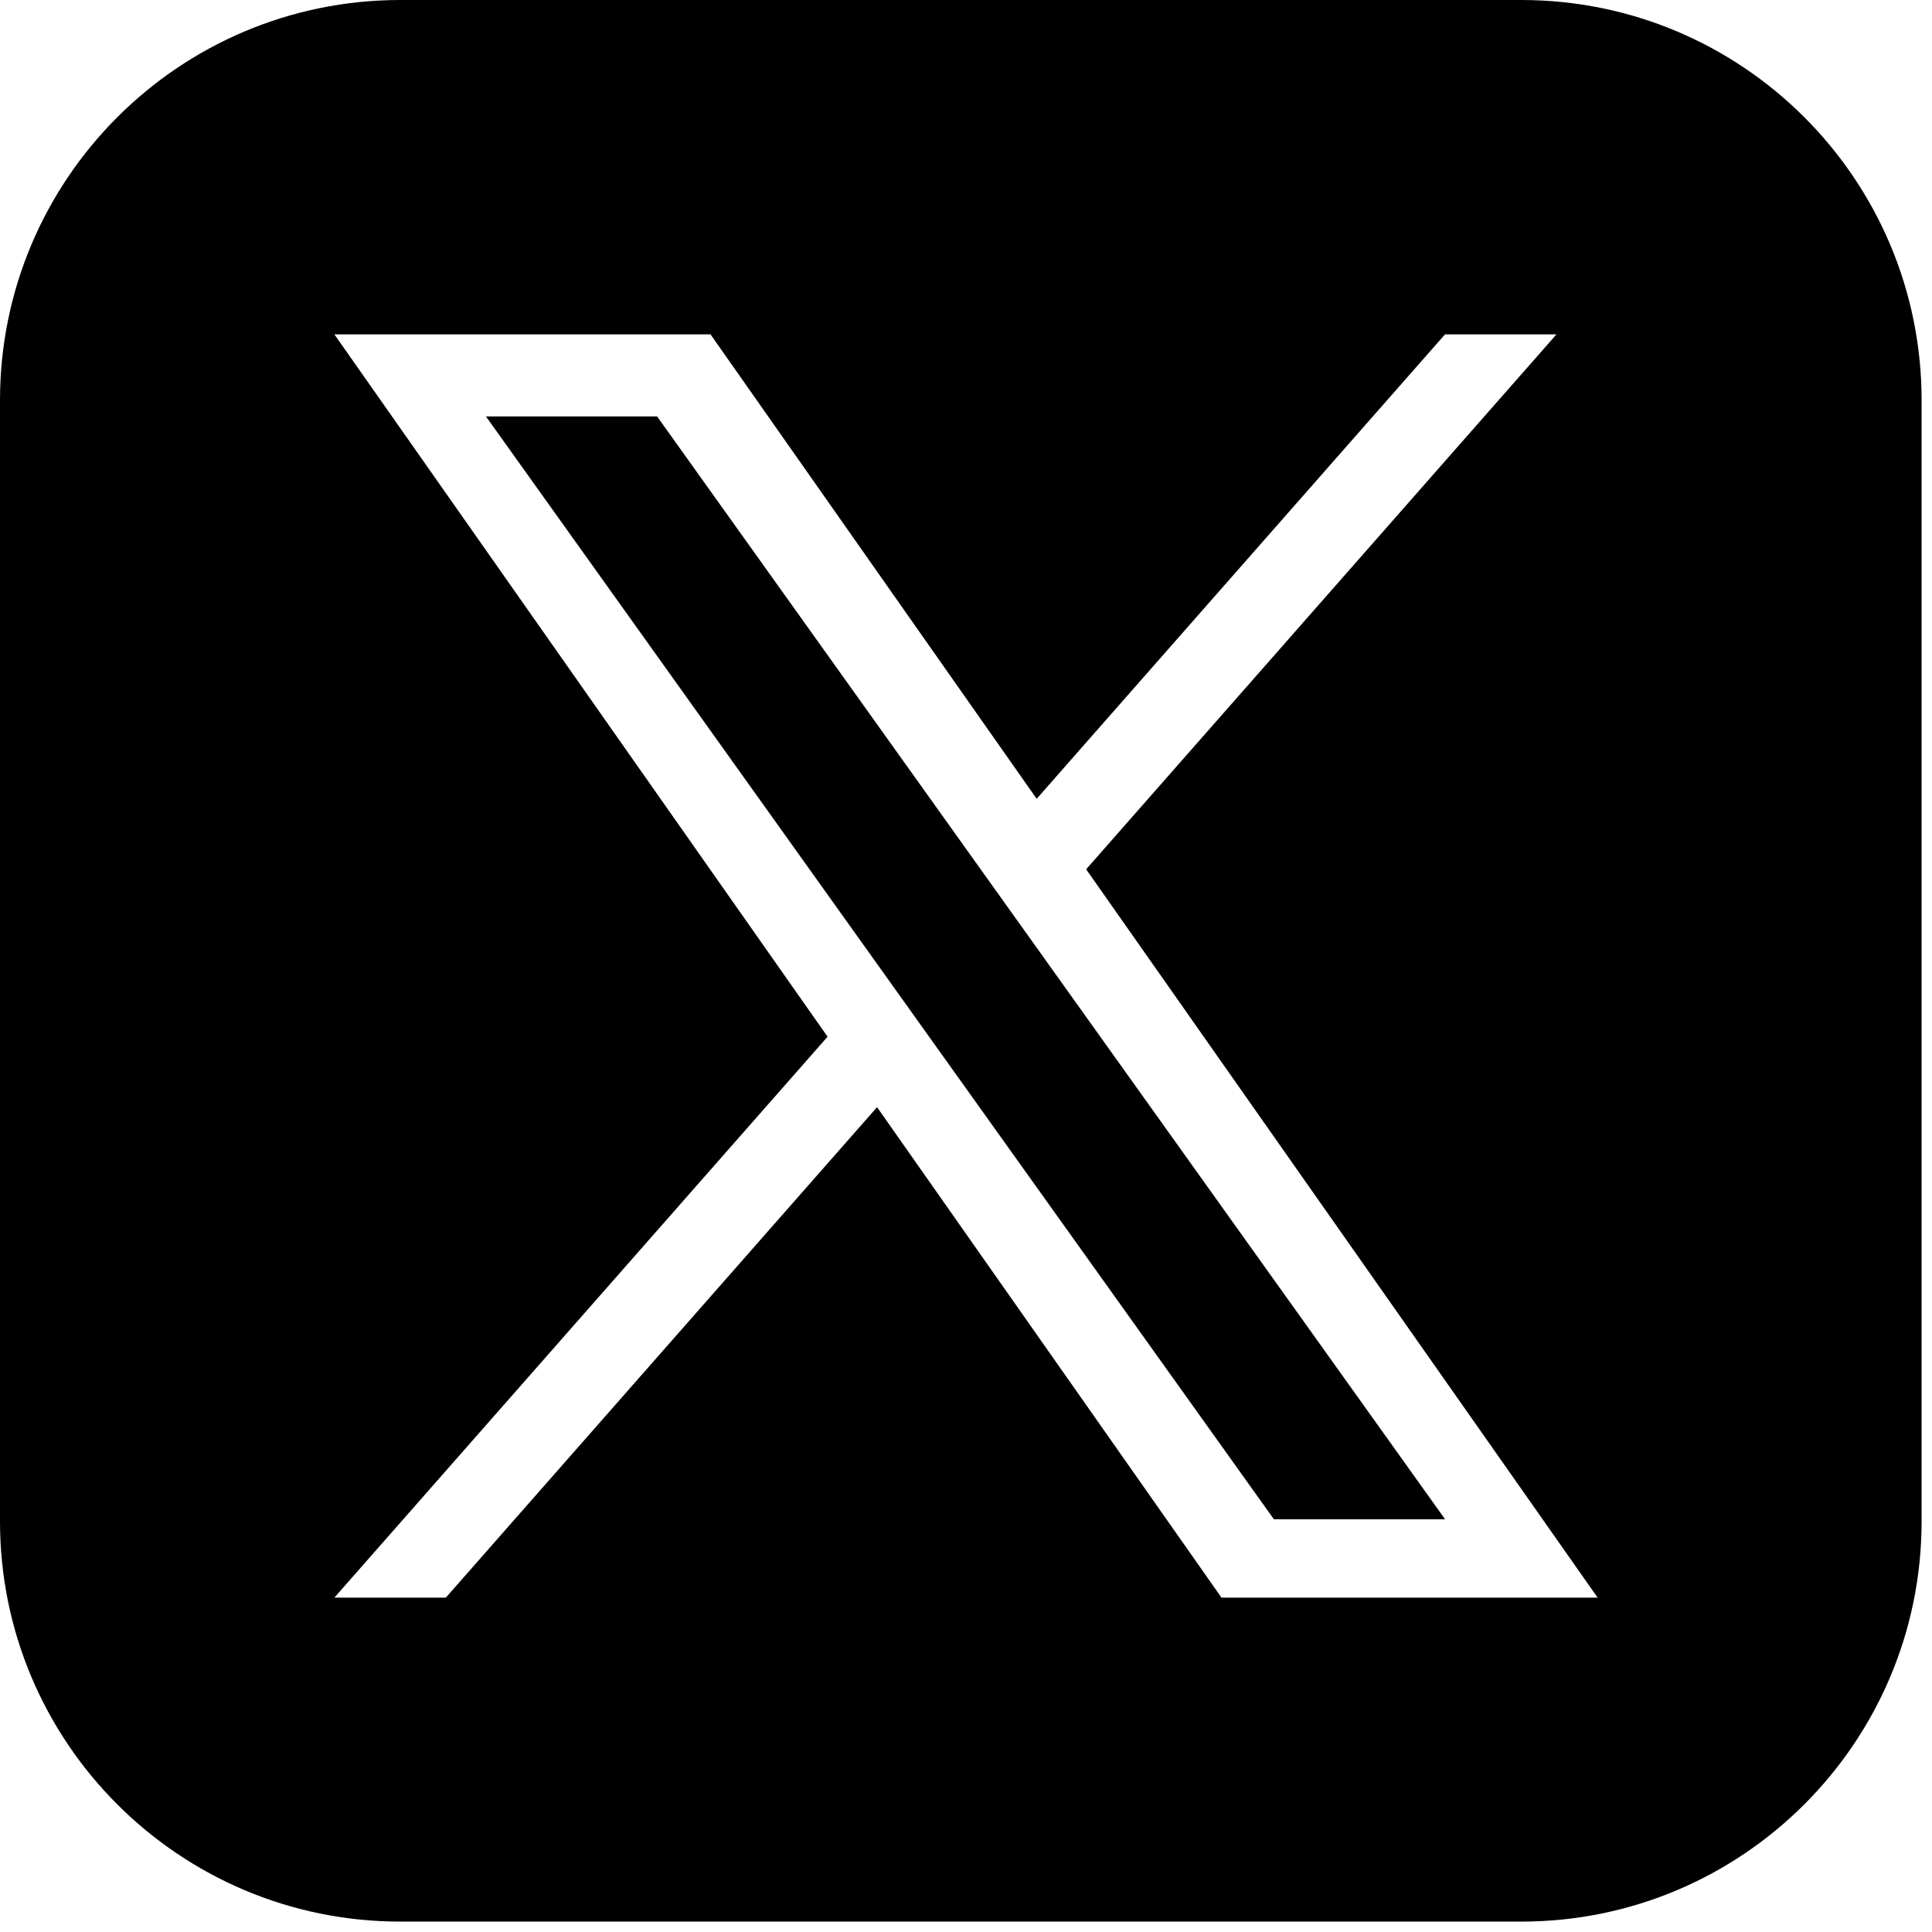 <svg width="52" height="52" viewBox="0 0 52 52" fill="none" xmlns="http://www.w3.org/2000/svg">
<path fill-rule="evenodd" clip-rule="evenodd" d="M10.775 0C4.824 0 0 4.824 0 10.775V40.945C0 46.896 4.824 51.72 10.775 51.72H40.945C46.896 51.72 51.72 46.896 51.72 40.945V10.775C51.72 4.824 46.896 0 40.945 0H10.775ZM41.892 9L29.234 23.397L43 43H32.876L23.606 29.799L12 43H9L22.274 27.903L9 9H19.124L27.902 21.5L38.892 9H41.892ZM23.781 26.187L25.126 28.07L34.287 40.891H38.894L27.668 25.179L26.323 23.297L17.687 11.209H13.08L23.781 26.187Z" fill="black"/>
</svg>
